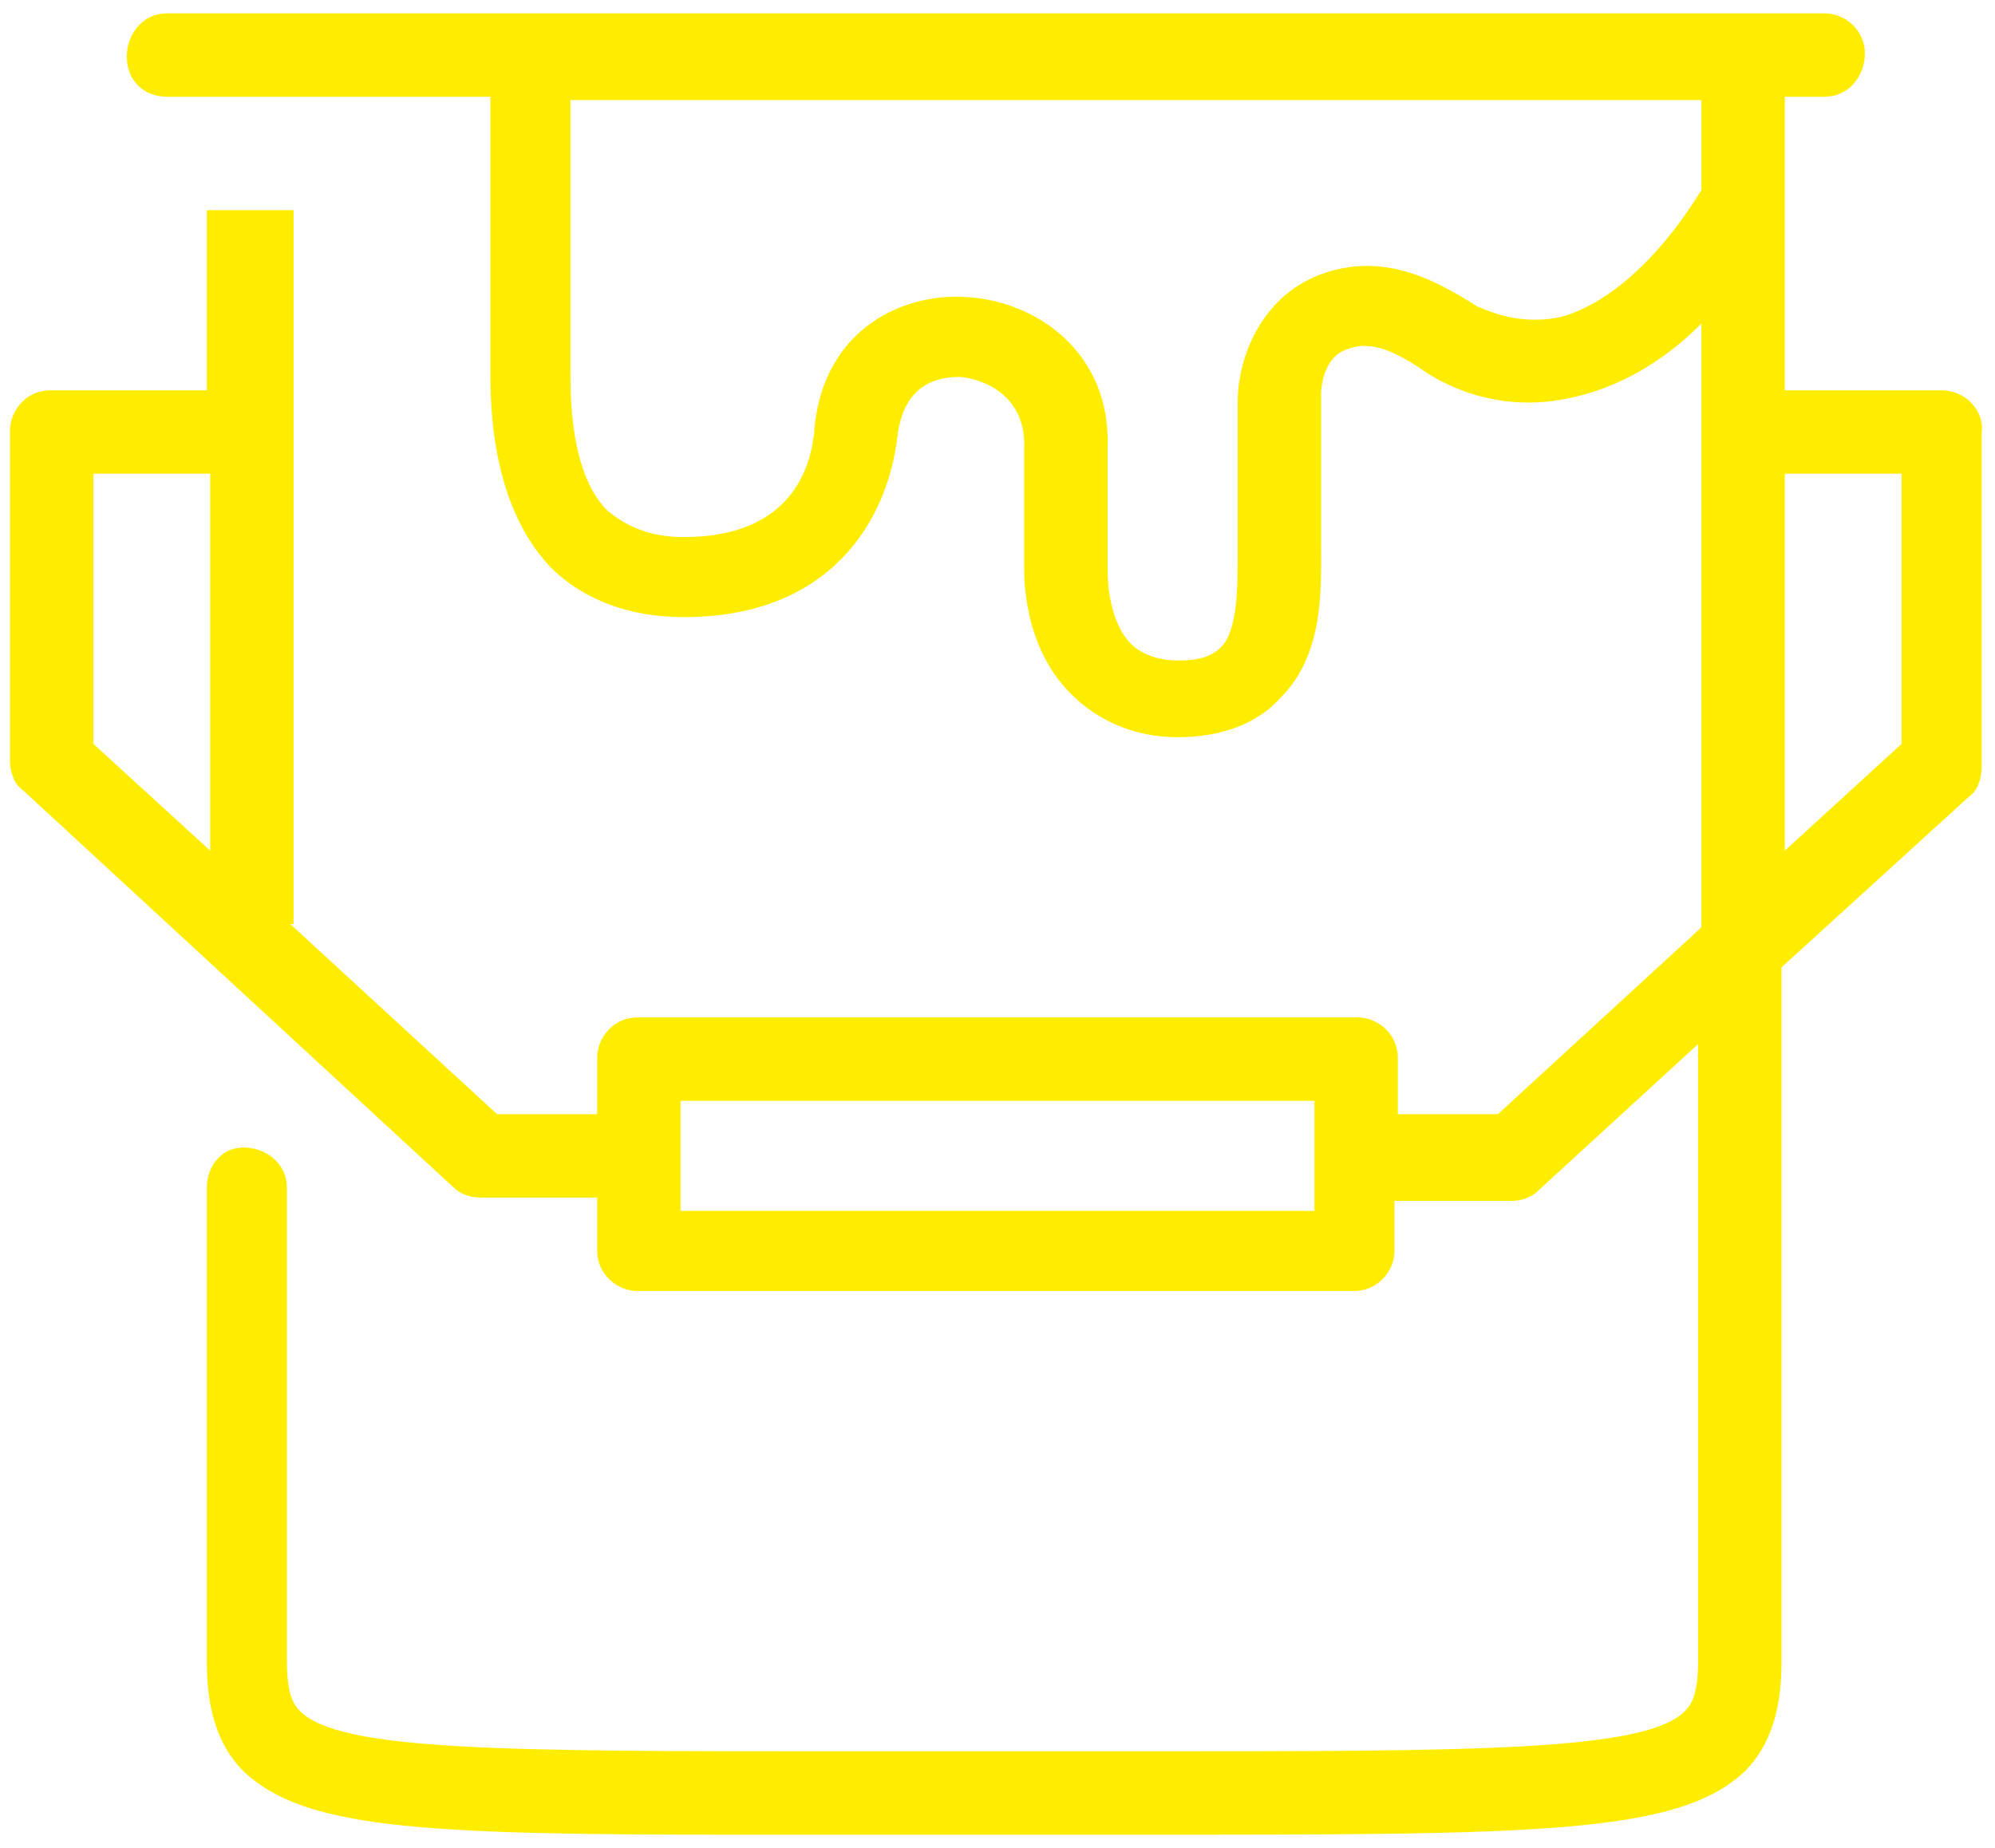 <?xml version="1.0" encoding="utf-8"?>
<!-- Generator: Adobe Illustrator 22.0.1, SVG Export Plug-In . SVG Version: 6.00 Build 0)  -->
<svg version="1.1" id="Layer_1" xmlns="http://www.w3.org/2000/svg" xmlns:xlink="http://www.w3.org/1999/xlink" x="0px" y="0px"
	 viewBox="0 0 59.8 55.4" style="enable-background:new 0 0 59.8 55.4;" xml:space="preserve">
<style type="text/css">
	.st0{fill:#FFED00;}
</style>
<path class="st0" d="M58.2,11.7h-4.7V2.9h1.2c0.7,0,1.2-0.6,1.2-1.3s-0.6-1.2-1.2-1.2H5C4.3,0.4,3.8,1,3.8,1.7S4.3,2.9,5,2.9h9.7V11
	l0,0.1c0,1,0,4,1.8,5.9c1,1,2.4,1.5,4,1.5c4.4,0,6.1-2.9,6.4-5.4c0.2-1.8,1.5-1.8,1.9-1.8c0.9,0.1,1.9,0.7,1.9,2l0,3.6
	c0,0.2-0.1,2.4,1.4,3.9c0.8,0.8,1.9,1.3,3.2,1.3c1.3,0,2.4-0.4,3.1-1.2c1.3-1.3,1.2-3.3,1.2-4.6c0-0.2,0-0.4,0-0.5l0-4
	c0,0,0-1,0.7-1.3c0.5-0.2,1.1-0.3,2.5,0.7c0.2,0.1,1.9,1.3,4.4,0.7c1.3-0.3,2.6-1,3.8-2.2v18.1l-6.1,5.6h-3v-1.7
	c0-0.7-0.6-1.2-1.2-1.2H19.1c-0.7,0-1.2,0.6-1.2,1.2v1.7h-3l-6.2-5.7h0.1V6.3H6.2v5.4H1.5c-0.7,0-1.2,0.6-1.2,1.2v9.9
	c0,0.3,0.1,0.7,0.4,0.9l12.9,11.9c0.2,0.2,0.5,0.3,0.8,0.3h3.5v1.6c0,0.7,0.6,1.2,1.2,1.2h21.5c0.7,0,1.2-0.6,1.2-1.2V36h3.5
	c0.3,0,0.6-0.1,0.8-0.3l4.8-4.4v18.5c0,1-0.2,1.3-0.4,1.5c-1.2,1.2-6.3,1.2-16.3,1.2l-4.5,0l-4.5,0c-10,0-15,0-16.2-1.2
	c-0.2-0.2-0.4-0.5-0.4-1.5V35.6c0-0.7-0.6-1.2-1.3-1.2S6.2,35,6.2,35.6v14.2c0,0.9,0.1,2.3,1.1,3.3c1.8,1.7,5.2,1.9,14.5,1.9
	c1.1,0,2.2,0,3.5,0l4.5,0l4.5,0c11.7,0,16,0,18-1.9c1-1,1.1-2.4,1.1-3.3V29l5.6-5.1c0.3-0.2,0.4-0.6,0.4-0.9V13
	C59.5,12.3,58.9,11.7,58.2,11.7z M2.8,14.2h3.5v11.3l-3.5-3.2V14.2z M39.4,36.3h-19v-3.3h19V36.3z M46.8,9.5
	c-1.4,0.3-2.4-0.3-2.5-0.3c-1.4-0.9-3-1.7-4.9-0.9c-1.8,0.8-2.3,2.7-2.3,3.7l0,4c0,0.2,0,0.4,0,0.6c0,1,0,2.3-0.5,2.8
	c-0.3,0.3-0.7,0.4-1.3,0.4c-0.6,0-1.1-0.2-1.4-0.5c-0.6-0.6-0.7-1.7-0.7-2.2v-3.7c0.1-2.8-2.1-4.4-4.3-4.5c-2-0.1-4.3,1.1-4.5,4.1
	c-0.1,0.9-0.6,3.1-3.9,3.1c-1,0-1.7-0.3-2.3-0.8c-1.1-1.1-1.1-3.4-1.1-4.1l0-8.2H51v2.7C49.7,7.8,48.2,9.1,46.8,9.5z M57,22.3
	l-3.5,3.2V14.2H57V22.3z"/>
</svg>
